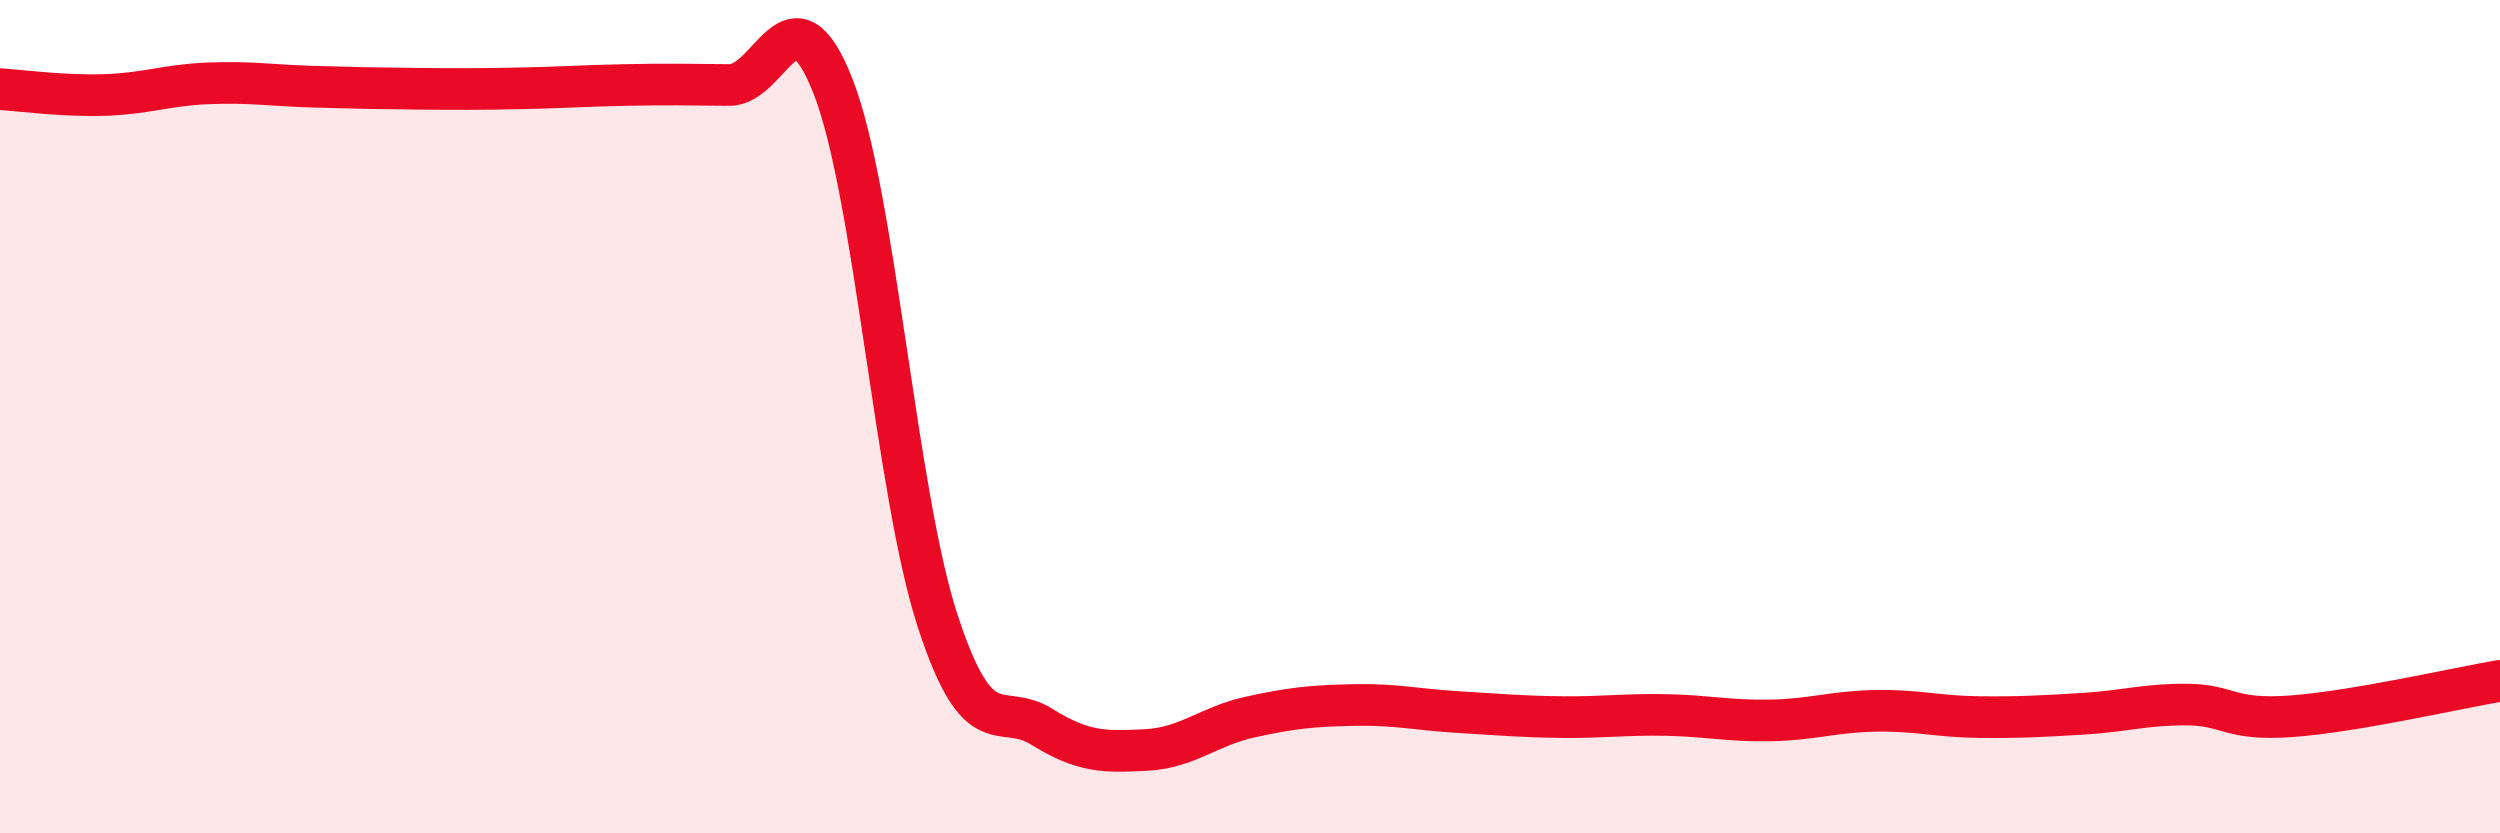 
    <svg width="60" height="20" viewBox="0 0 60 20" xmlns="http://www.w3.org/2000/svg">
      <path
        d="M 0,2.14 C 0.5,2.17 1.5,2.31 2.5,2.28 C 3.5,2.25 4,2.04 5,2 C 6,1.96 6.5,2.05 7.5,2.08 C 8.5,2.11 9,2.12 10,2.13 C 11,2.14 11.5,2.14 12.5,2.12 C 13.5,2.1 14,2.06 15,2.04 C 16,2.02 16.5,2.03 17.5,2.04 C 18.5,2.05 19,-0.48 20,2.09 C 21,4.66 21.5,11.82 22.5,14.89 C 23.5,17.96 24,16.82 25,17.44 C 26,18.06 26.5,18.05 27.5,18 C 28.5,17.95 29,17.43 30,17.21 C 31,16.99 31.5,16.94 32.5,16.92 C 33.5,16.9 34,17.03 35,17.09 C 36,17.15 36.5,17.2 37.5,17.21 C 38.5,17.22 39,17.14 40,17.16 C 41,17.18 41.5,17.31 42.5,17.29 C 43.5,17.27 44,17.08 45,17.06 C 46,17.04 46.5,17.2 47.5,17.21 C 48.5,17.22 49,17.19 50,17.13 C 51,17.07 51.5,16.9 52.5,16.91 C 53.5,16.92 53.5,17.3 55,17.19 C 56.5,17.08 59,16.51 60,16.34L60 20L0 20Z"
        fill="#EB0A25"
        opacity="0.1"
        stroke-linecap="round"
        stroke-linejoin="round"
      />
      <path
        d="M 0,2.14 C 0.5,2.17 1.5,2.31 2.5,2.28 C 3.5,2.25 4,2.04 5,2 C 6,1.96 6.5,2.05 7.5,2.08 C 8.5,2.11 9,2.12 10,2.13 C 11,2.14 11.5,2.14 12.5,2.12 C 13.5,2.1 14,2.06 15,2.04 C 16,2.02 16.5,2.03 17.5,2.04 C 18.5,2.05 19,-0.48 20,2.09 C 21,4.66 21.5,11.82 22.5,14.89 C 23.5,17.96 24,16.82 25,17.44 C 26,18.06 26.5,18.05 27.5,18 C 28.5,17.95 29,17.43 30,17.21 C 31,16.99 31.5,16.94 32.5,16.92 C 33.5,16.9 34,17.03 35,17.09 C 36,17.15 36.5,17.2 37.5,17.21 C 38.5,17.22 39,17.14 40,17.16 C 41,17.18 41.5,17.31 42.5,17.29 C 43.5,17.27 44,17.08 45,17.06 C 46,17.04 46.5,17.2 47.5,17.21 C 48.5,17.22 49,17.19 50,17.13 C 51,17.07 51.5,16.9 52.5,16.91 C 53.5,16.92 53.5,17.3 55,17.19 C 56.5,17.08 59,16.51 60,16.34"
        stroke="#EB0A25"
        stroke-width="1"
        fill="none"
        stroke-linecap="round"
        stroke-linejoin="round"
      />
    </svg>
  